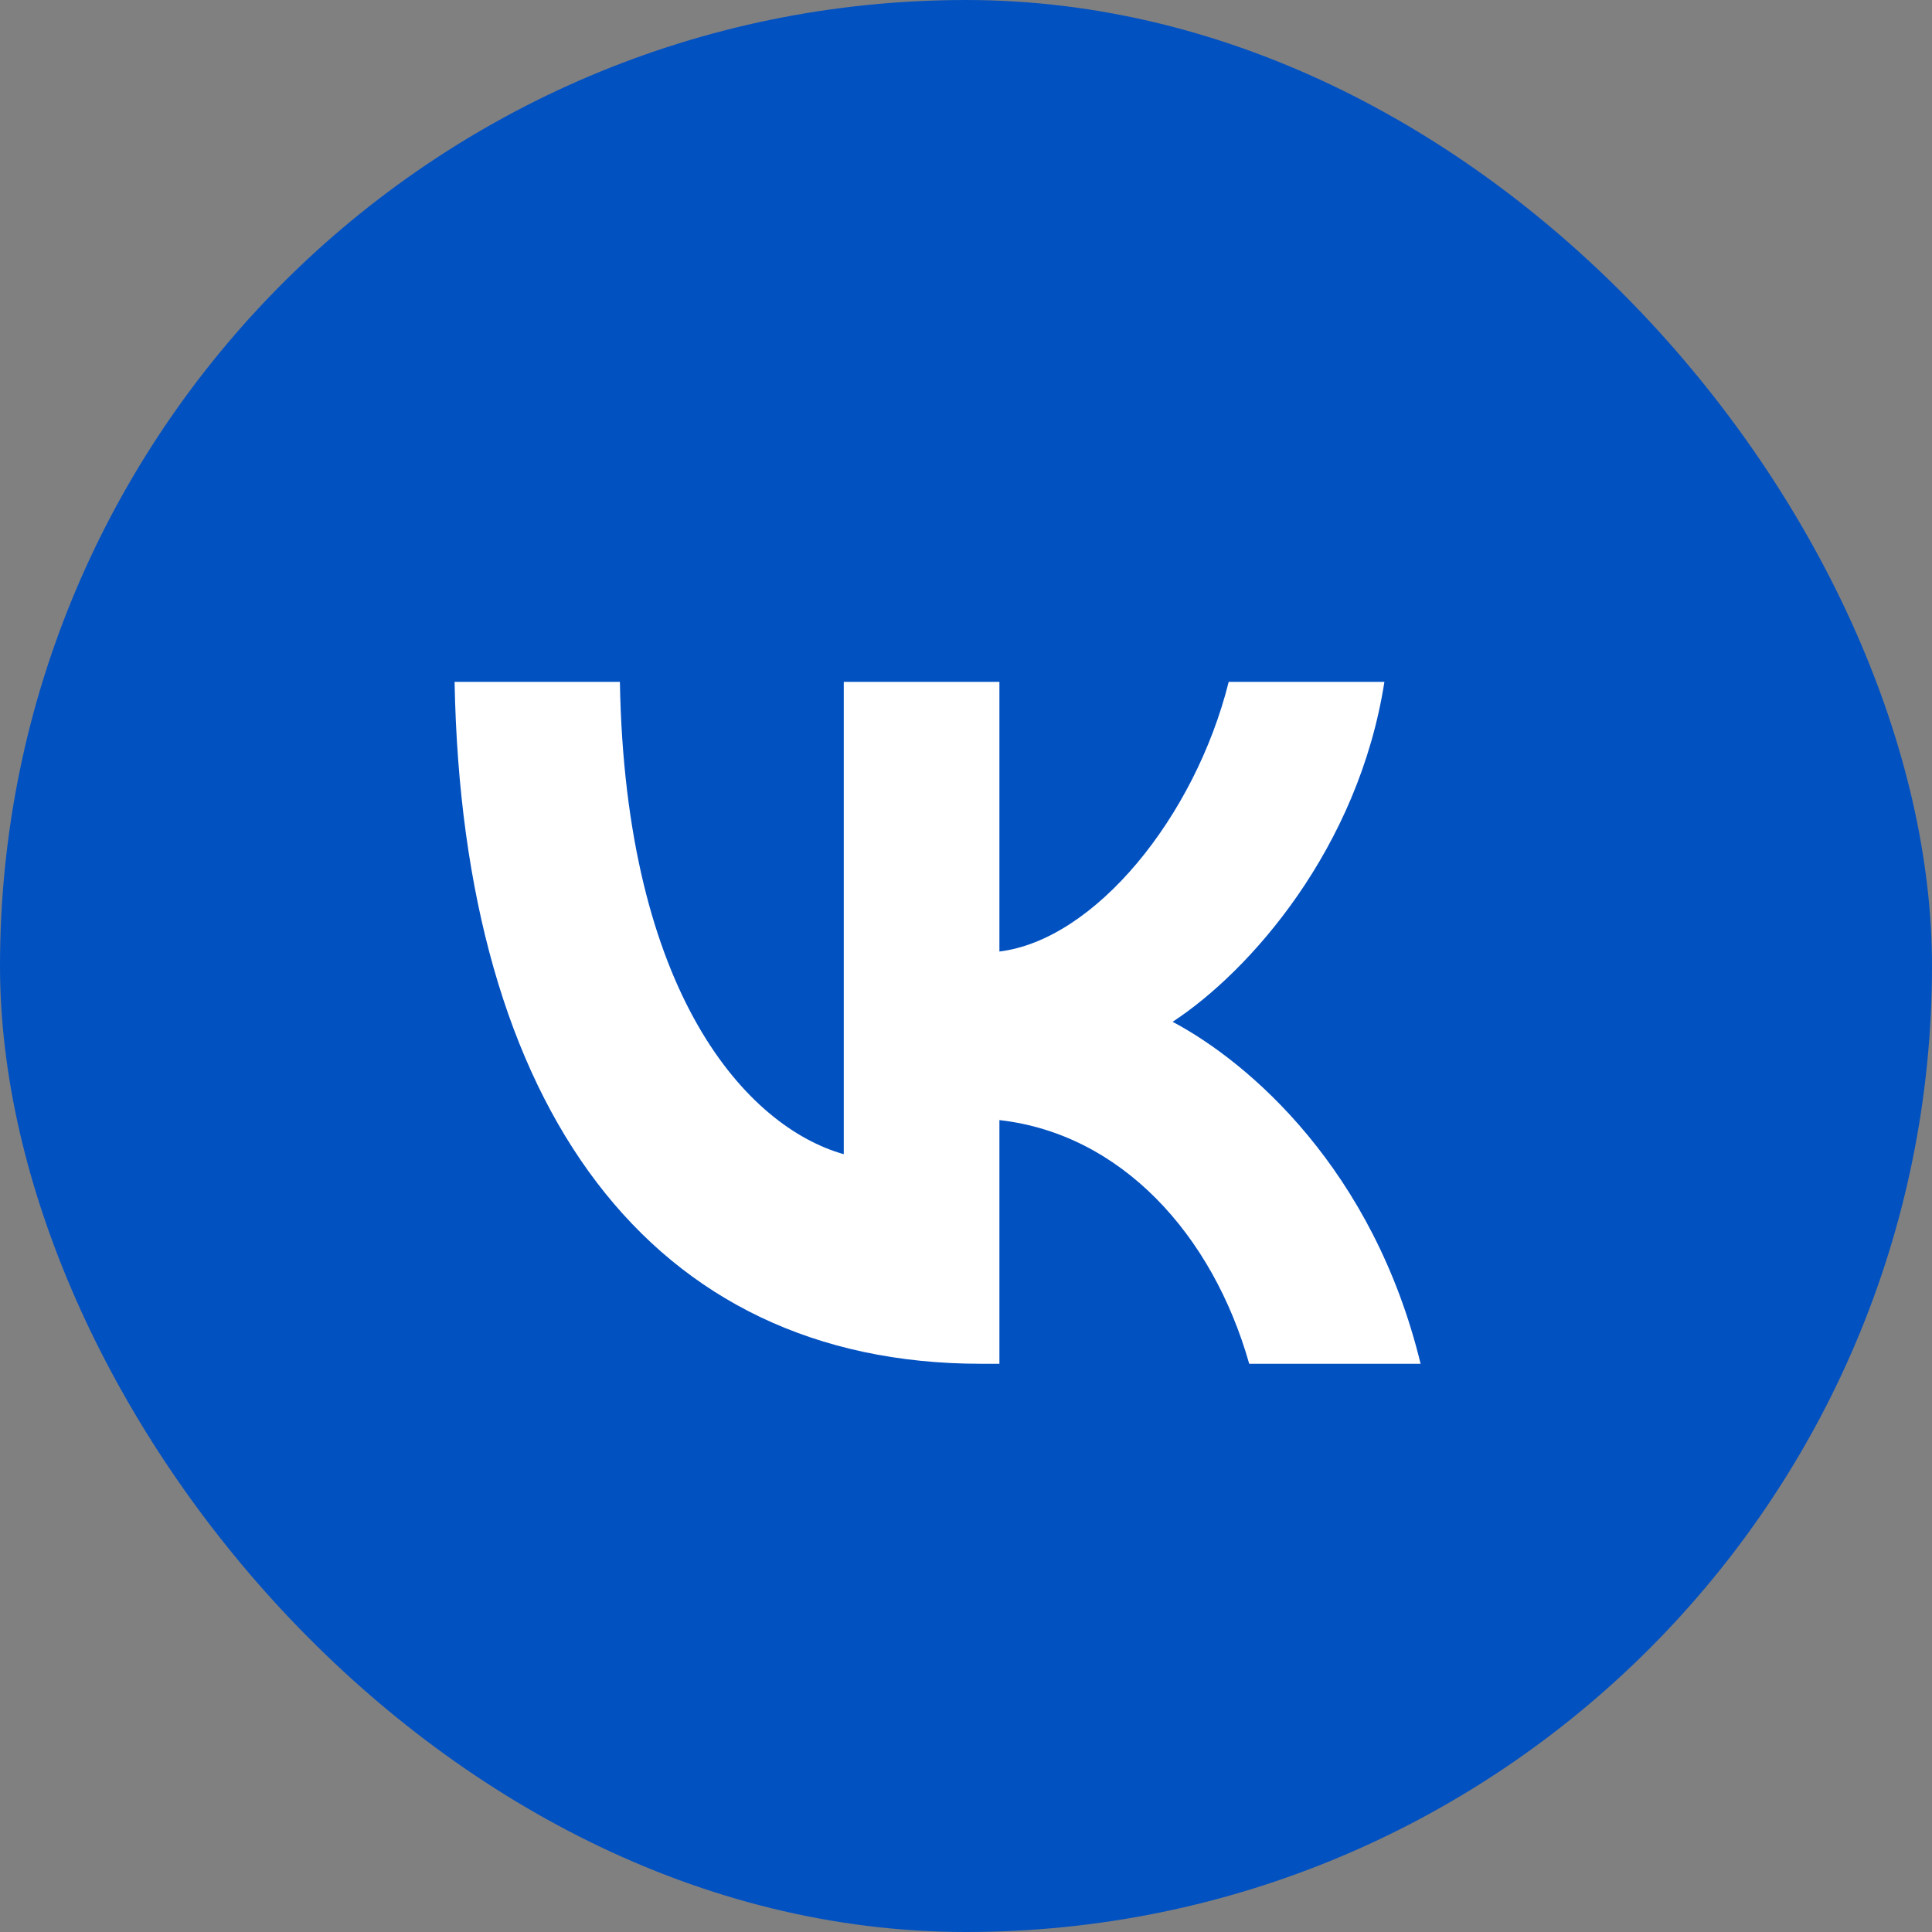 <?xml version="1.0" encoding="UTF-8"?> <svg xmlns="http://www.w3.org/2000/svg" width="34" height="34" viewBox="0 0 34 34" fill="none"><rect x="0" y="0" width="34" height="34" fill="#808080" stroke="none"/><g clip-path="url(#clip0_247_180)"><path d="M0 16.32C0 8.627 0 4.78 2.39 2.39C4.78 0 8.627 0 16.32 0H17.68C25.373 0 29.22 0 31.61 2.39C34 4.78 34 8.627 34 16.32V17.68C34 25.373 34 29.22 31.61 31.61C29.22 34 25.373 34 17.68 34H16.32C8.627 34 4.78 34 2.39 31.61C0 29.22 0 25.373 0 17.68V16.32Z" fill="#0251C1"></path><path d="M17.259 24C11.451 24 8.138 19.495 8 12H10.909C11.005 17.502 13.15 19.832 14.849 20.312V12H17.588V16.745C19.266 16.541 21.029 14.378 21.623 12H24.363C23.906 14.931 21.995 17.093 20.636 17.982C21.995 18.703 24.172 20.589 25 24H21.984C21.337 21.718 19.723 19.952 17.588 19.712V24H17.259Z" fill="white"></path></g><defs><clipPath id="clip0_247_180"><rect width="34" height="34" rx="17" fill="white"></rect></clipPath></defs></svg> 